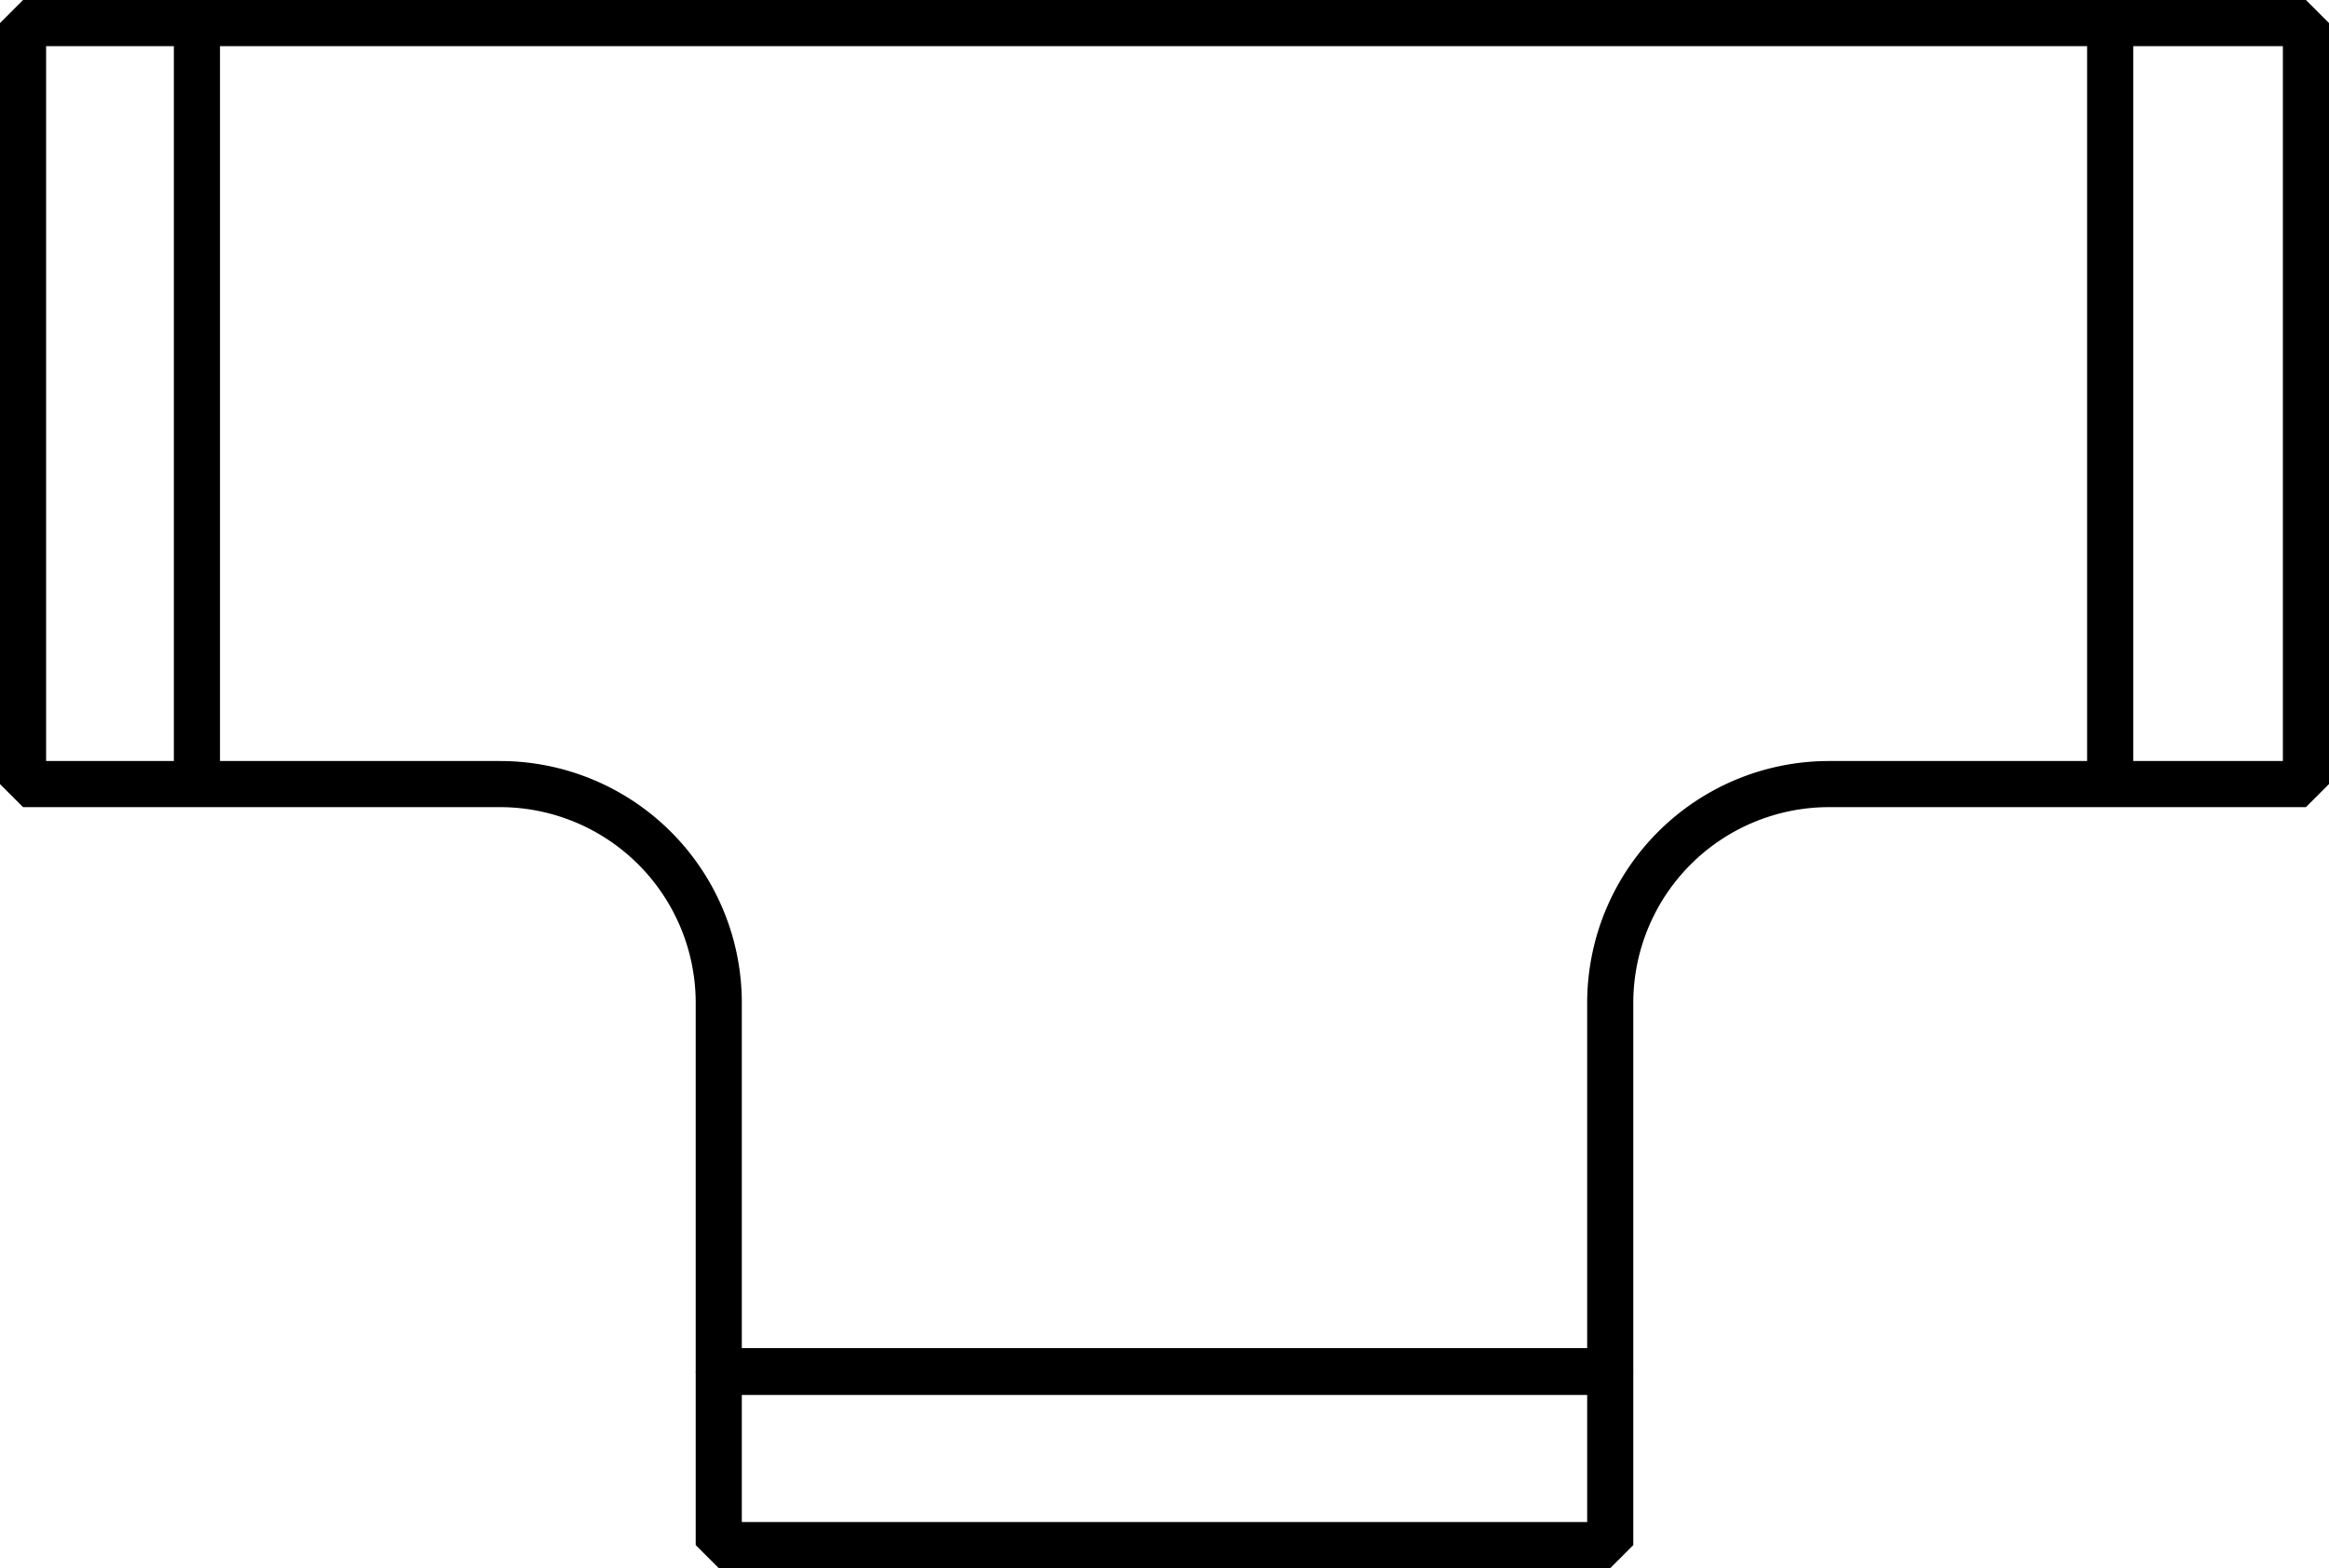 <svg xmlns="http://www.w3.org/2000/svg" viewBox="0 0 101 68"><defs><style>.cls-1{fill:none;stroke:#000;stroke-linejoin:bevel;stroke-width:2px;}</style></defs><g id="图层_2" data-name="图层 2"><g id="图层_1-2" data-name="图层 1"><path class="cls-1" d="M1,1V34H21.68a9.49,9.49,0,0,1,9.49,9.49v16H69.83v-16A9.49,9.49,0,0,1,79.32,34H100V1Z"/><rect class="cls-1" x="31.17" y="59.46" width="38.66" height="7.54"/><line class="cls-1" x1="8.54" y1="0.06" x2="8.54" y2="34.94"/><line class="cls-1" x1="91.51" y1="0.06" x2="91.51" y2="34.94"/></g></g></svg>